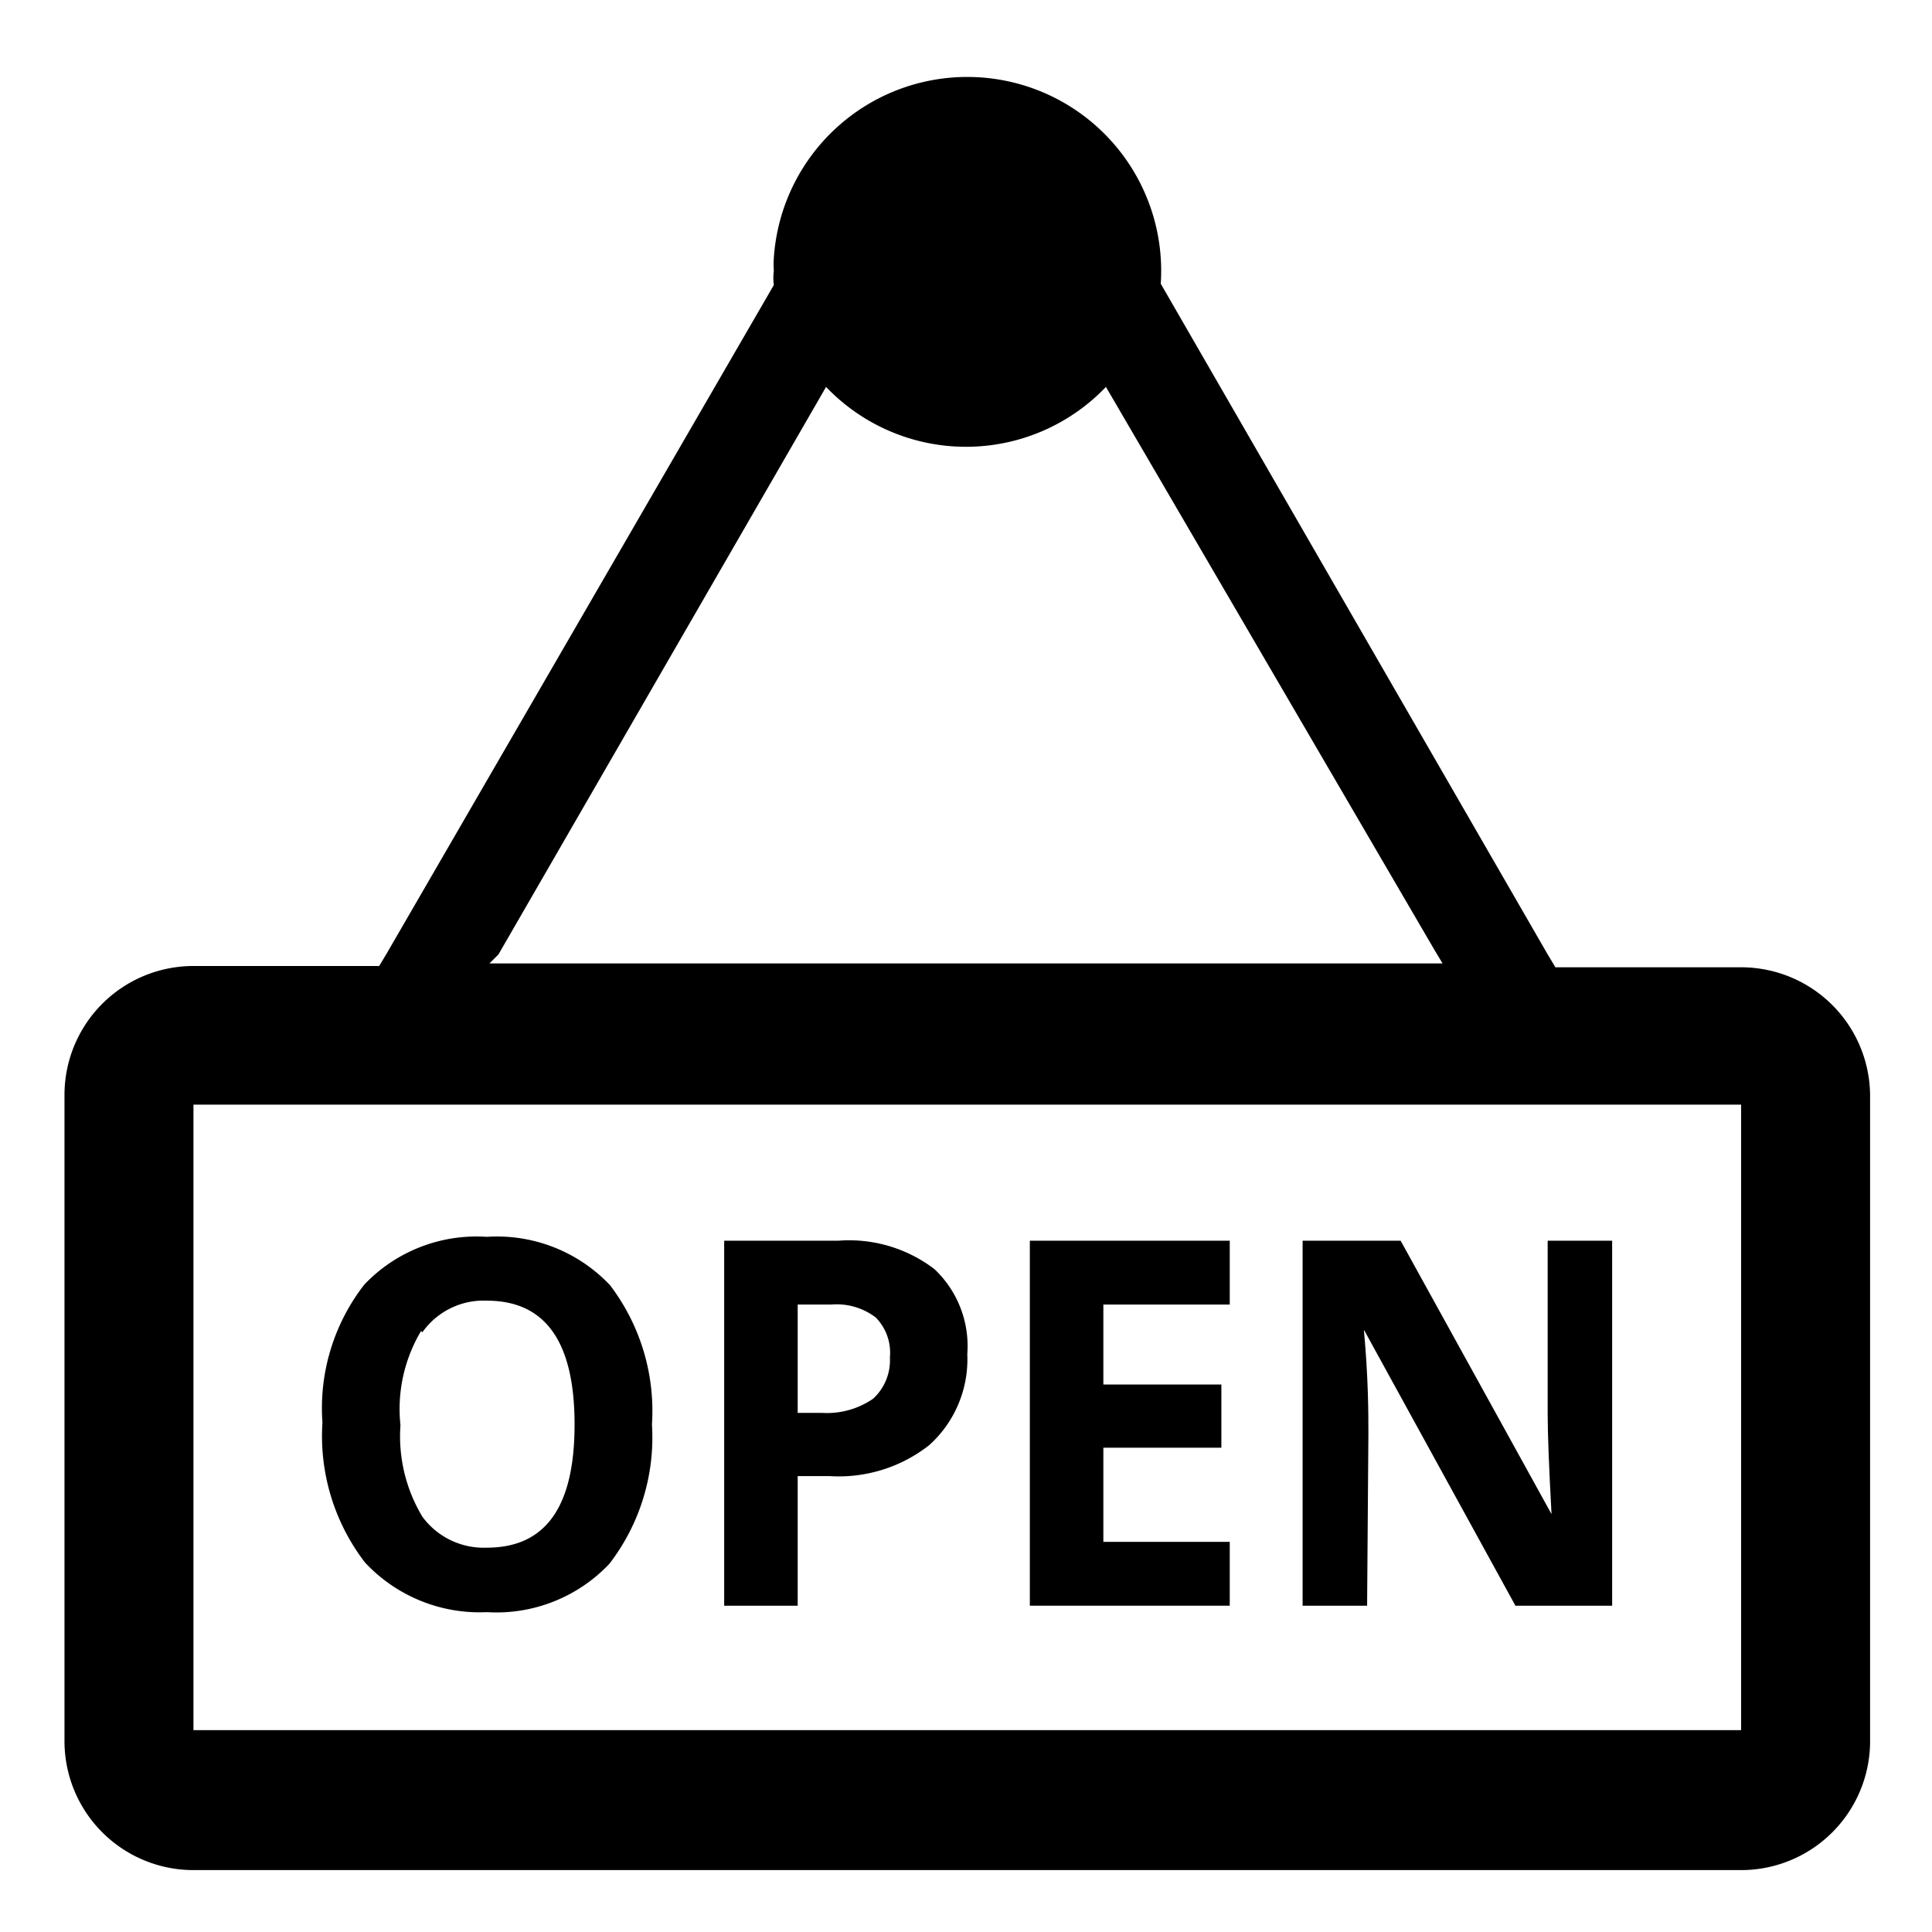 <svg xmlns="http://www.w3.org/2000/svg" viewBox="0 0 29.96 29.96"><defs></defs><g id="Layer_2" data-name="Layer 2"><g id="Layer_1-2" data-name="Layer 1"><path class="cls-2" d="M27,15H24.12l-.12-.2L18,4.4A3,3,0,1,0,12,4a1.34,1.34,0,0,0,0,.2.83.83,0,0,0,0,.22L6,14.78l-.12.2H3a2,2,0,0,0-2,2V27a2,2,0,0,0,2,2H27a2,2,0,0,0,2-2V17A2,2,0,0,0,27,15Zm-19.27-.2L12.81,6a3,3,0,0,0,4.34,0l5.1,8.74.12.2H7.59ZM27,26.83H3v-9.7H27Z"></path><path class="cls-2" d="M7.55,25a2.41,2.41,0,0,0,1.9-.75,3.21,3.21,0,0,0,.66-2.16,3.22,3.22,0,0,0-.65-2.16,2.41,2.41,0,0,0-1.91-.75,2.4,2.4,0,0,0-1.9.74A3.12,3.12,0,0,0,5,22.06a3.22,3.22,0,0,0,.66,2.17A2.43,2.43,0,0,0,7.55,25Zm-1-4.34a1.16,1.16,0,0,1,1-.49c.91,0,1.36.64,1.36,1.92S8.46,24,7.55,24a1.18,1.18,0,0,1-1-.48,2.42,2.42,0,0,1-.34-1.42A2.36,2.36,0,0,1,6.53,20.64Z"></path><path class="cls-2" d="M12.37,22.89h.49a2.27,2.27,0,0,0,1.55-.48A1.79,1.79,0,0,0,15,21a1.64,1.64,0,0,0-.51-1.32A2.18,2.18,0,0,0,13,19.24H11.23V24.9h1.14Zm0-2.66h.52a1,1,0,0,1,.69.2.78.78,0,0,1,.22.62.81.81,0,0,1-.26.64,1.26,1.26,0,0,1-.79.22h-.38Z"></path><polygon class="cls-2" points="19.07 23.91 17.11 23.91 17.11 22.45 18.94 22.45 18.94 21.47 17.11 21.47 17.11 20.23 19.07 20.23 19.07 19.24 15.97 19.24 15.97 24.9 19.07 24.9 19.07 23.91"></polygon><path class="cls-2" d="M21.22,22.24c0-.32,0-.86-.07-1.62h0l2.35,4.28H25V19.24H24v2.68q0,.46.06,1.56h0l-2.34-4.24H20.2V24.9h1Z"></path></g></g></svg>